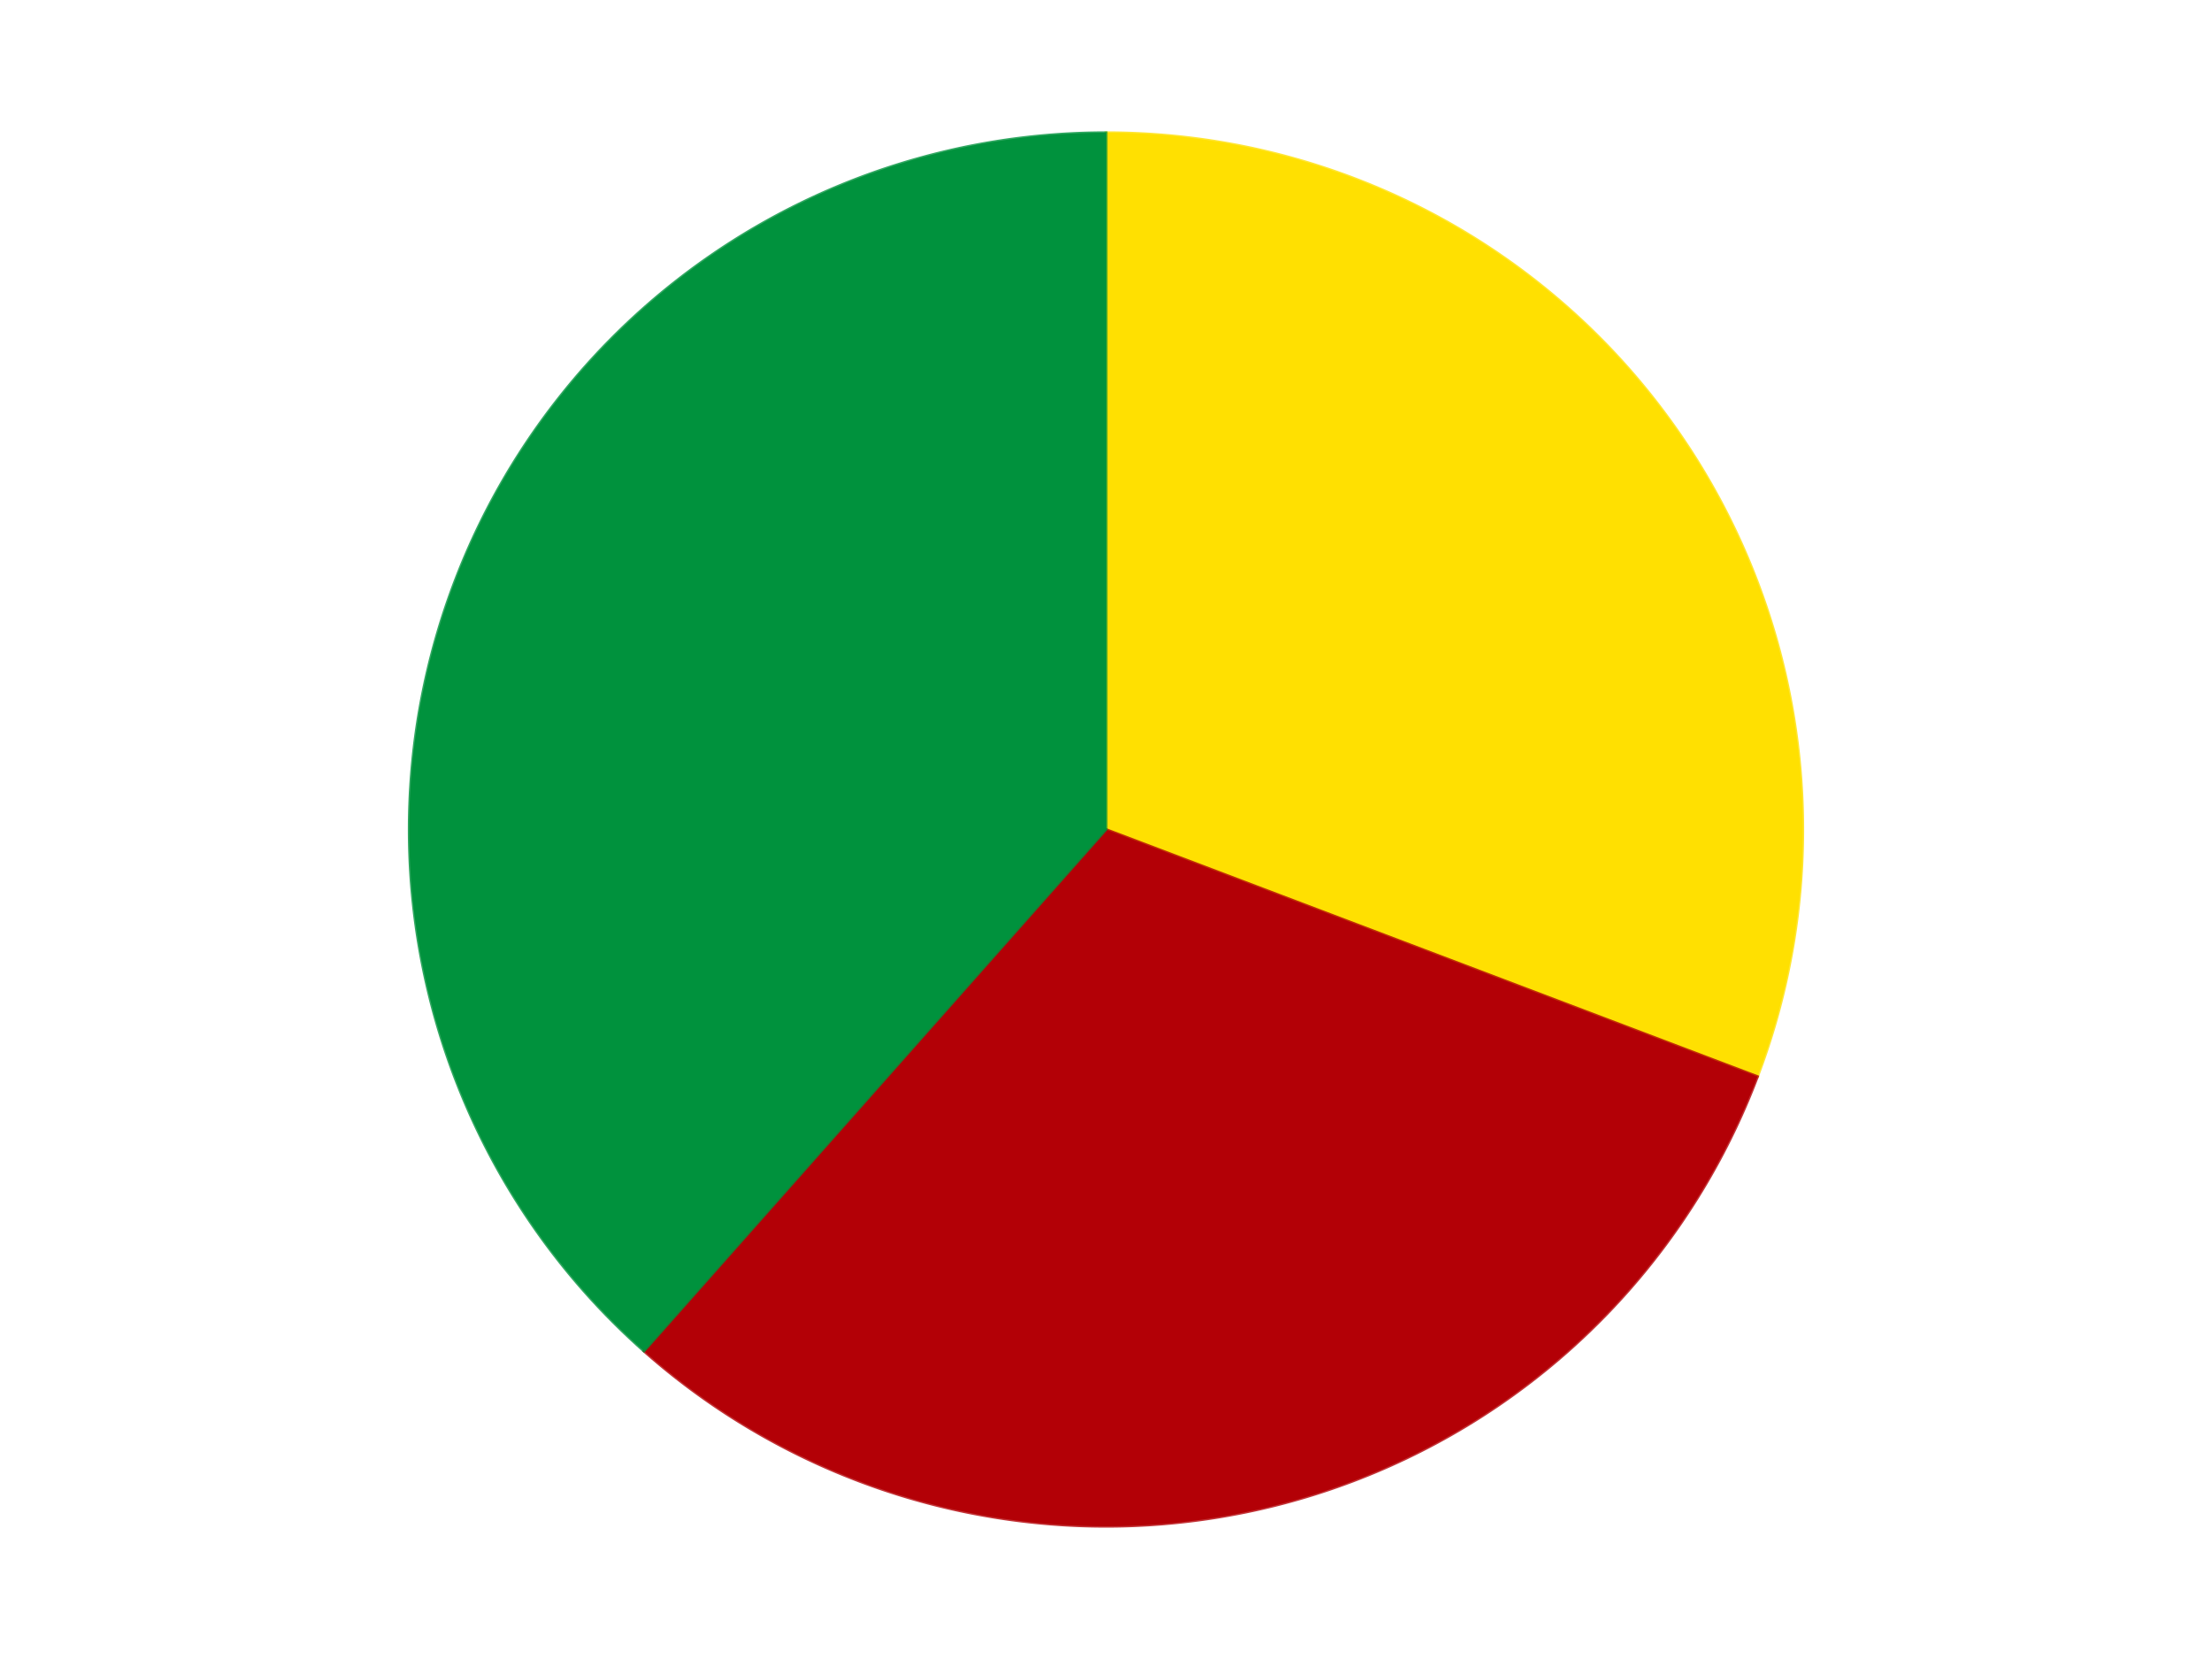 <?xml version='1.0' encoding='utf-8'?>
<svg xmlns="http://www.w3.org/2000/svg" xmlns:xlink="http://www.w3.org/1999/xlink" id="chart-2250d394-46ee-4fb8-b9e0-10a7639453f0" class="pygal-chart" viewBox="0 0 800 600"><!--Generated with pygal 3.0.4 (lxml) ©Kozea 2012-2016 on 2024-07-06--><!--http://pygal.org--><!--http://github.com/Kozea/pygal--><defs><style type="text/css">#chart-2250d394-46ee-4fb8-b9e0-10a7639453f0{-webkit-user-select:none;-webkit-font-smoothing:antialiased;font-family:Consolas,"Liberation Mono",Menlo,Courier,monospace}#chart-2250d394-46ee-4fb8-b9e0-10a7639453f0 .title{font-family:Consolas,"Liberation Mono",Menlo,Courier,monospace;font-size:16px}#chart-2250d394-46ee-4fb8-b9e0-10a7639453f0 .legends .legend text{font-family:Consolas,"Liberation Mono",Menlo,Courier,monospace;font-size:14px}#chart-2250d394-46ee-4fb8-b9e0-10a7639453f0 .axis text{font-family:Consolas,"Liberation Mono",Menlo,Courier,monospace;font-size:10px}#chart-2250d394-46ee-4fb8-b9e0-10a7639453f0 .axis text.major{font-family:Consolas,"Liberation Mono",Menlo,Courier,monospace;font-size:10px}#chart-2250d394-46ee-4fb8-b9e0-10a7639453f0 .text-overlay text.value{font-family:Consolas,"Liberation Mono",Menlo,Courier,monospace;font-size:16px}#chart-2250d394-46ee-4fb8-b9e0-10a7639453f0 .text-overlay text.label{font-family:Consolas,"Liberation Mono",Menlo,Courier,monospace;font-size:10px}#chart-2250d394-46ee-4fb8-b9e0-10a7639453f0 .tooltip{font-family:Consolas,"Liberation Mono",Menlo,Courier,monospace;font-size:14px}#chart-2250d394-46ee-4fb8-b9e0-10a7639453f0 text.no_data{font-family:Consolas,"Liberation Mono",Menlo,Courier,monospace;font-size:64px}
#chart-2250d394-46ee-4fb8-b9e0-10a7639453f0{background-color:transparent}#chart-2250d394-46ee-4fb8-b9e0-10a7639453f0 path,#chart-2250d394-46ee-4fb8-b9e0-10a7639453f0 line,#chart-2250d394-46ee-4fb8-b9e0-10a7639453f0 rect,#chart-2250d394-46ee-4fb8-b9e0-10a7639453f0 circle{-webkit-transition:150ms;-moz-transition:150ms;transition:150ms}#chart-2250d394-46ee-4fb8-b9e0-10a7639453f0 .graph &gt; .background{fill:transparent}#chart-2250d394-46ee-4fb8-b9e0-10a7639453f0 .plot &gt; .background{fill:transparent}#chart-2250d394-46ee-4fb8-b9e0-10a7639453f0 .graph{fill:rgba(0,0,0,.87)}#chart-2250d394-46ee-4fb8-b9e0-10a7639453f0 text.no_data{fill:rgba(0,0,0,1)}#chart-2250d394-46ee-4fb8-b9e0-10a7639453f0 .title{fill:rgba(0,0,0,1)}#chart-2250d394-46ee-4fb8-b9e0-10a7639453f0 .legends .legend text{fill:rgba(0,0,0,.87)}#chart-2250d394-46ee-4fb8-b9e0-10a7639453f0 .legends .legend:hover text{fill:rgba(0,0,0,1)}#chart-2250d394-46ee-4fb8-b9e0-10a7639453f0 .axis .line{stroke:rgba(0,0,0,1)}#chart-2250d394-46ee-4fb8-b9e0-10a7639453f0 .axis .guide.line{stroke:rgba(0,0,0,.54)}#chart-2250d394-46ee-4fb8-b9e0-10a7639453f0 .axis .major.line{stroke:rgba(0,0,0,.87)}#chart-2250d394-46ee-4fb8-b9e0-10a7639453f0 .axis text.major{fill:rgba(0,0,0,1)}#chart-2250d394-46ee-4fb8-b9e0-10a7639453f0 .axis.y .guides:hover .guide.line,#chart-2250d394-46ee-4fb8-b9e0-10a7639453f0 .line-graph .axis.x .guides:hover .guide.line,#chart-2250d394-46ee-4fb8-b9e0-10a7639453f0 .stackedline-graph .axis.x .guides:hover .guide.line,#chart-2250d394-46ee-4fb8-b9e0-10a7639453f0 .xy-graph .axis.x .guides:hover .guide.line{stroke:rgba(0,0,0,1)}#chart-2250d394-46ee-4fb8-b9e0-10a7639453f0 .axis .guides:hover text{fill:rgba(0,0,0,1)}#chart-2250d394-46ee-4fb8-b9e0-10a7639453f0 .reactive{fill-opacity:1.0;stroke-opacity:.8;stroke-width:1}#chart-2250d394-46ee-4fb8-b9e0-10a7639453f0 .ci{stroke:rgba(0,0,0,.87)}#chart-2250d394-46ee-4fb8-b9e0-10a7639453f0 .reactive.active,#chart-2250d394-46ee-4fb8-b9e0-10a7639453f0 .active .reactive{fill-opacity:0.6;stroke-opacity:.9;stroke-width:4}#chart-2250d394-46ee-4fb8-b9e0-10a7639453f0 .ci .reactive.active{stroke-width:1.5}#chart-2250d394-46ee-4fb8-b9e0-10a7639453f0 .series text{fill:rgba(0,0,0,1)}#chart-2250d394-46ee-4fb8-b9e0-10a7639453f0 .tooltip rect{fill:transparent;stroke:rgba(0,0,0,1);-webkit-transition:opacity 150ms;-moz-transition:opacity 150ms;transition:opacity 150ms}#chart-2250d394-46ee-4fb8-b9e0-10a7639453f0 .tooltip .label{fill:rgba(0,0,0,.87)}#chart-2250d394-46ee-4fb8-b9e0-10a7639453f0 .tooltip .label{fill:rgba(0,0,0,.87)}#chart-2250d394-46ee-4fb8-b9e0-10a7639453f0 .tooltip .legend{font-size:.8em;fill:rgba(0,0,0,.54)}#chart-2250d394-46ee-4fb8-b9e0-10a7639453f0 .tooltip .x_label{font-size:.6em;fill:rgba(0,0,0,1)}#chart-2250d394-46ee-4fb8-b9e0-10a7639453f0 .tooltip .xlink{font-size:.5em;text-decoration:underline}#chart-2250d394-46ee-4fb8-b9e0-10a7639453f0 .tooltip .value{font-size:1.5em}#chart-2250d394-46ee-4fb8-b9e0-10a7639453f0 .bound{font-size:.5em}#chart-2250d394-46ee-4fb8-b9e0-10a7639453f0 .max-value{font-size:.75em;fill:rgba(0,0,0,.54)}#chart-2250d394-46ee-4fb8-b9e0-10a7639453f0 .map-element{fill:transparent;stroke:rgba(0,0,0,.54) !important}#chart-2250d394-46ee-4fb8-b9e0-10a7639453f0 .map-element .reactive{fill-opacity:inherit;stroke-opacity:inherit}#chart-2250d394-46ee-4fb8-b9e0-10a7639453f0 .color-0,#chart-2250d394-46ee-4fb8-b9e0-10a7639453f0 .color-0 a:visited{stroke:#F44336;fill:#F44336}#chart-2250d394-46ee-4fb8-b9e0-10a7639453f0 .color-1,#chart-2250d394-46ee-4fb8-b9e0-10a7639453f0 .color-1 a:visited{stroke:#3F51B5;fill:#3F51B5}#chart-2250d394-46ee-4fb8-b9e0-10a7639453f0 .color-2,#chart-2250d394-46ee-4fb8-b9e0-10a7639453f0 .color-2 a:visited{stroke:#009688;fill:#009688}#chart-2250d394-46ee-4fb8-b9e0-10a7639453f0 .text-overlay .color-0 text{fill:black}#chart-2250d394-46ee-4fb8-b9e0-10a7639453f0 .text-overlay .color-1 text{fill:black}#chart-2250d394-46ee-4fb8-b9e0-10a7639453f0 .text-overlay .color-2 text{fill:black}
#chart-2250d394-46ee-4fb8-b9e0-10a7639453f0 text.no_data{text-anchor:middle}#chart-2250d394-46ee-4fb8-b9e0-10a7639453f0 .guide.line{fill:none}#chart-2250d394-46ee-4fb8-b9e0-10a7639453f0 .centered{text-anchor:middle}#chart-2250d394-46ee-4fb8-b9e0-10a7639453f0 .title{text-anchor:middle}#chart-2250d394-46ee-4fb8-b9e0-10a7639453f0 .legends .legend text{fill-opacity:1}#chart-2250d394-46ee-4fb8-b9e0-10a7639453f0 .axis.x text{text-anchor:middle}#chart-2250d394-46ee-4fb8-b9e0-10a7639453f0 .axis.x:not(.web) text[transform]{text-anchor:start}#chart-2250d394-46ee-4fb8-b9e0-10a7639453f0 .axis.x:not(.web) text[transform].backwards{text-anchor:end}#chart-2250d394-46ee-4fb8-b9e0-10a7639453f0 .axis.y text{text-anchor:end}#chart-2250d394-46ee-4fb8-b9e0-10a7639453f0 .axis.y text[transform].backwards{text-anchor:start}#chart-2250d394-46ee-4fb8-b9e0-10a7639453f0 .axis.y2 text{text-anchor:start}#chart-2250d394-46ee-4fb8-b9e0-10a7639453f0 .axis.y2 text[transform].backwards{text-anchor:end}#chart-2250d394-46ee-4fb8-b9e0-10a7639453f0 .axis .guide.line{stroke-dasharray:4,4;stroke:black}#chart-2250d394-46ee-4fb8-b9e0-10a7639453f0 .axis .major.guide.line{stroke-dasharray:6,6;stroke:black}#chart-2250d394-46ee-4fb8-b9e0-10a7639453f0 .horizontal .axis.y .guide.line,#chart-2250d394-46ee-4fb8-b9e0-10a7639453f0 .horizontal .axis.y2 .guide.line,#chart-2250d394-46ee-4fb8-b9e0-10a7639453f0 .vertical .axis.x .guide.line{opacity:0}#chart-2250d394-46ee-4fb8-b9e0-10a7639453f0 .horizontal .axis.always_show .guide.line,#chart-2250d394-46ee-4fb8-b9e0-10a7639453f0 .vertical .axis.always_show .guide.line{opacity:1 !important}#chart-2250d394-46ee-4fb8-b9e0-10a7639453f0 .axis.y .guides:hover .guide.line,#chart-2250d394-46ee-4fb8-b9e0-10a7639453f0 .axis.y2 .guides:hover .guide.line,#chart-2250d394-46ee-4fb8-b9e0-10a7639453f0 .axis.x .guides:hover .guide.line{opacity:1}#chart-2250d394-46ee-4fb8-b9e0-10a7639453f0 .axis .guides:hover text{opacity:1}#chart-2250d394-46ee-4fb8-b9e0-10a7639453f0 .nofill{fill:none}#chart-2250d394-46ee-4fb8-b9e0-10a7639453f0 .subtle-fill{fill-opacity:.2}#chart-2250d394-46ee-4fb8-b9e0-10a7639453f0 .dot{stroke-width:1px;fill-opacity:1;stroke-opacity:1}#chart-2250d394-46ee-4fb8-b9e0-10a7639453f0 .dot.active{stroke-width:5px}#chart-2250d394-46ee-4fb8-b9e0-10a7639453f0 .dot.negative{fill:transparent}#chart-2250d394-46ee-4fb8-b9e0-10a7639453f0 text,#chart-2250d394-46ee-4fb8-b9e0-10a7639453f0 tspan{stroke:none !important}#chart-2250d394-46ee-4fb8-b9e0-10a7639453f0 .series text.active{opacity:1}#chart-2250d394-46ee-4fb8-b9e0-10a7639453f0 .tooltip rect{fill-opacity:.95;stroke-width:.5}#chart-2250d394-46ee-4fb8-b9e0-10a7639453f0 .tooltip text{fill-opacity:1}#chart-2250d394-46ee-4fb8-b9e0-10a7639453f0 .showable{visibility:hidden}#chart-2250d394-46ee-4fb8-b9e0-10a7639453f0 .showable.shown{visibility:visible}#chart-2250d394-46ee-4fb8-b9e0-10a7639453f0 .gauge-background{fill:rgba(229,229,229,1);stroke:none}#chart-2250d394-46ee-4fb8-b9e0-10a7639453f0 .bg-lines{stroke:transparent;stroke-width:2px}</style><script type="text/javascript">window.pygal = window.pygal || {};window.pygal.config = window.pygal.config || {};window.pygal.config['2250d394-46ee-4fb8-b9e0-10a7639453f0'] = {"allow_interruptions": false, "box_mode": "extremes", "classes": ["pygal-chart"], "css": ["file://style.css", "file://graph.css"], "defs": [], "disable_xml_declaration": false, "dots_size": 2.5, "dynamic_print_values": false, "explicit_size": false, "fill": false, "force_uri_protocol": "https", "formatter": null, "half_pie": false, "height": 600, "include_x_axis": false, "inner_radius": 0, "interpolate": null, "interpolation_parameters": {}, "interpolation_precision": 250, "inverse_y_axis": false, "js": ["//kozea.github.io/pygal.js/2.0.x/pygal-tooltips.min.js"], "legend_at_bottom": false, "legend_at_bottom_columns": null, "legend_box_size": 12, "logarithmic": false, "margin": 20, "margin_bottom": null, "margin_left": null, "margin_right": null, "margin_top": null, "max_scale": 16, "min_scale": 4, "missing_value_fill_truncation": "x", "no_data_text": "No data", "no_prefix": false, "order_min": null, "pretty_print": false, "print_labels": false, "print_values": false, "print_values_position": "center", "print_zeroes": true, "range": null, "rounded_bars": null, "secondary_range": null, "show_dots": true, "show_legend": false, "show_minor_x_labels": true, "show_minor_y_labels": true, "show_only_major_dots": false, "show_x_guides": false, "show_x_labels": true, "show_y_guides": true, "show_y_labels": true, "spacing": 10, "stack_from_top": false, "strict": false, "stroke": true, "stroke_style": null, "style": {"background": "transparent", "ci_colors": [], "colors": ["#F44336", "#3F51B5", "#009688", "#FFC107", "#FF5722", "#9C27B0", "#03A9F4", "#8BC34A", "#FF9800", "#E91E63", "#2196F3", "#4CAF50", "#FFEB3B", "#673AB7", "#00BCD4", "#CDDC39", "#9E9E9E", "#607D8B"], "dot_opacity": "1", "font_family": "Consolas, \"Liberation Mono\", Menlo, Courier, monospace", "foreground": "rgba(0, 0, 0, .87)", "foreground_strong": "rgba(0, 0, 0, 1)", "foreground_subtle": "rgba(0, 0, 0, .54)", "guide_stroke_color": "black", "guide_stroke_dasharray": "4,4", "label_font_family": "Consolas, \"Liberation Mono\", Menlo, Courier, monospace", "label_font_size": 10, "legend_font_family": "Consolas, \"Liberation Mono\", Menlo, Courier, monospace", "legend_font_size": 14, "major_guide_stroke_color": "black", "major_guide_stroke_dasharray": "6,6", "major_label_font_family": "Consolas, \"Liberation Mono\", Menlo, Courier, monospace", "major_label_font_size": 10, "no_data_font_family": "Consolas, \"Liberation Mono\", Menlo, Courier, monospace", "no_data_font_size": 64, "opacity": "1.0", "opacity_hover": "0.6", "plot_background": "transparent", "stroke_opacity": ".8", "stroke_opacity_hover": ".9", "stroke_width": "1", "stroke_width_hover": "4", "title_font_family": "Consolas, \"Liberation Mono\", Menlo, Courier, monospace", "title_font_size": 16, "tooltip_font_family": "Consolas, \"Liberation Mono\", Menlo, Courier, monospace", "tooltip_font_size": 14, "transition": "150ms", "value_background": "rgba(229, 229, 229, 1)", "value_colors": [], "value_font_family": "Consolas, \"Liberation Mono\", Menlo, Courier, monospace", "value_font_size": 16, "value_label_font_family": "Consolas, \"Liberation Mono\", Menlo, Courier, monospace", "value_label_font_size": 10}, "title": null, "tooltip_border_radius": 0, "tooltip_fancy_mode": true, "truncate_label": null, "truncate_legend": null, "width": 800, "x_label_rotation": 0, "x_labels": null, "x_labels_major": null, "x_labels_major_count": null, "x_labels_major_every": null, "x_title": null, "xrange": null, "y_label_rotation": 0, "y_labels": null, "y_labels_major": null, "y_labels_major_count": null, "y_labels_major_every": null, "y_title": null, "zero": 0, "legends": ["Yellow", "Red", "Green"]}</script><script type="text/javascript" xlink:href="https://kozea.github.io/pygal.js/2.0.x/pygal-tooltips.min.js"/></defs><title>Pygal</title><g class="graph pie-graph vertical"><rect x="0" y="0" width="800" height="600" class="background"/><g transform="translate(20, 20)" class="plot"><rect x="0" y="0" width="760" height="560" class="background"/><g class="series serie-0 color-0"><g class="slices"><g class="slice" style="fill: #FFE001; stroke: #FFE001"><path d="M380 28 A252 252 0 0 1 615.624 369.36 L380 280 A0 0 0 0 0 380 280 z" class="slice reactive tooltip-trigger"/><desc class="value">4</desc><desc class="x centered">483.6959671026007</desc><desc class="y centered">208.42384191187438</desc></g></g></g><g class="series serie-1 color-1"><g class="slices"><g class="slice" style="fill: #B30006; stroke: #B30006"><path d="M615.624 369.36 A252 252 0 0 1 212.893 468.625 L380 280 A0 0 0 0 0 380 280 z" class="slice reactive tooltip-trigger"/><desc class="value">4</desc><desc class="x centered">410.15377370023225</desc><desc class="y centered">402.33866899568255</desc></g></g></g><g class="series serie-2 color-2"><g class="slices"><g class="slice" style="fill: #00923D; stroke: #00923D"><path d="M212.893 468.625 A252 252 0 0 1 380 28 L380 280 A0 0 0 0 0 380 280 z" class="slice reactive tooltip-trigger"/><desc class="value">5</desc><desc class="x centered">262.18795342163776</desc><desc class="y centered">235.31978423264053</desc></g></g></g></g><g class="titles"/><g transform="translate(20, 20)" class="plot overlay"><g class="series serie-0 color-0"/><g class="series serie-1 color-1"/><g class="series serie-2 color-2"/></g><g transform="translate(20, 20)" class="plot text-overlay"><g class="series serie-0 color-0"/><g class="series serie-1 color-1"/><g class="series serie-2 color-2"/></g><g transform="translate(20, 20)" class="plot tooltip-overlay"><g transform="translate(0 0)" style="opacity: 0" class="tooltip"><rect rx="0" ry="0" width="0" height="0" class="tooltip-box"/><g class="text"/></g></g></g></svg>